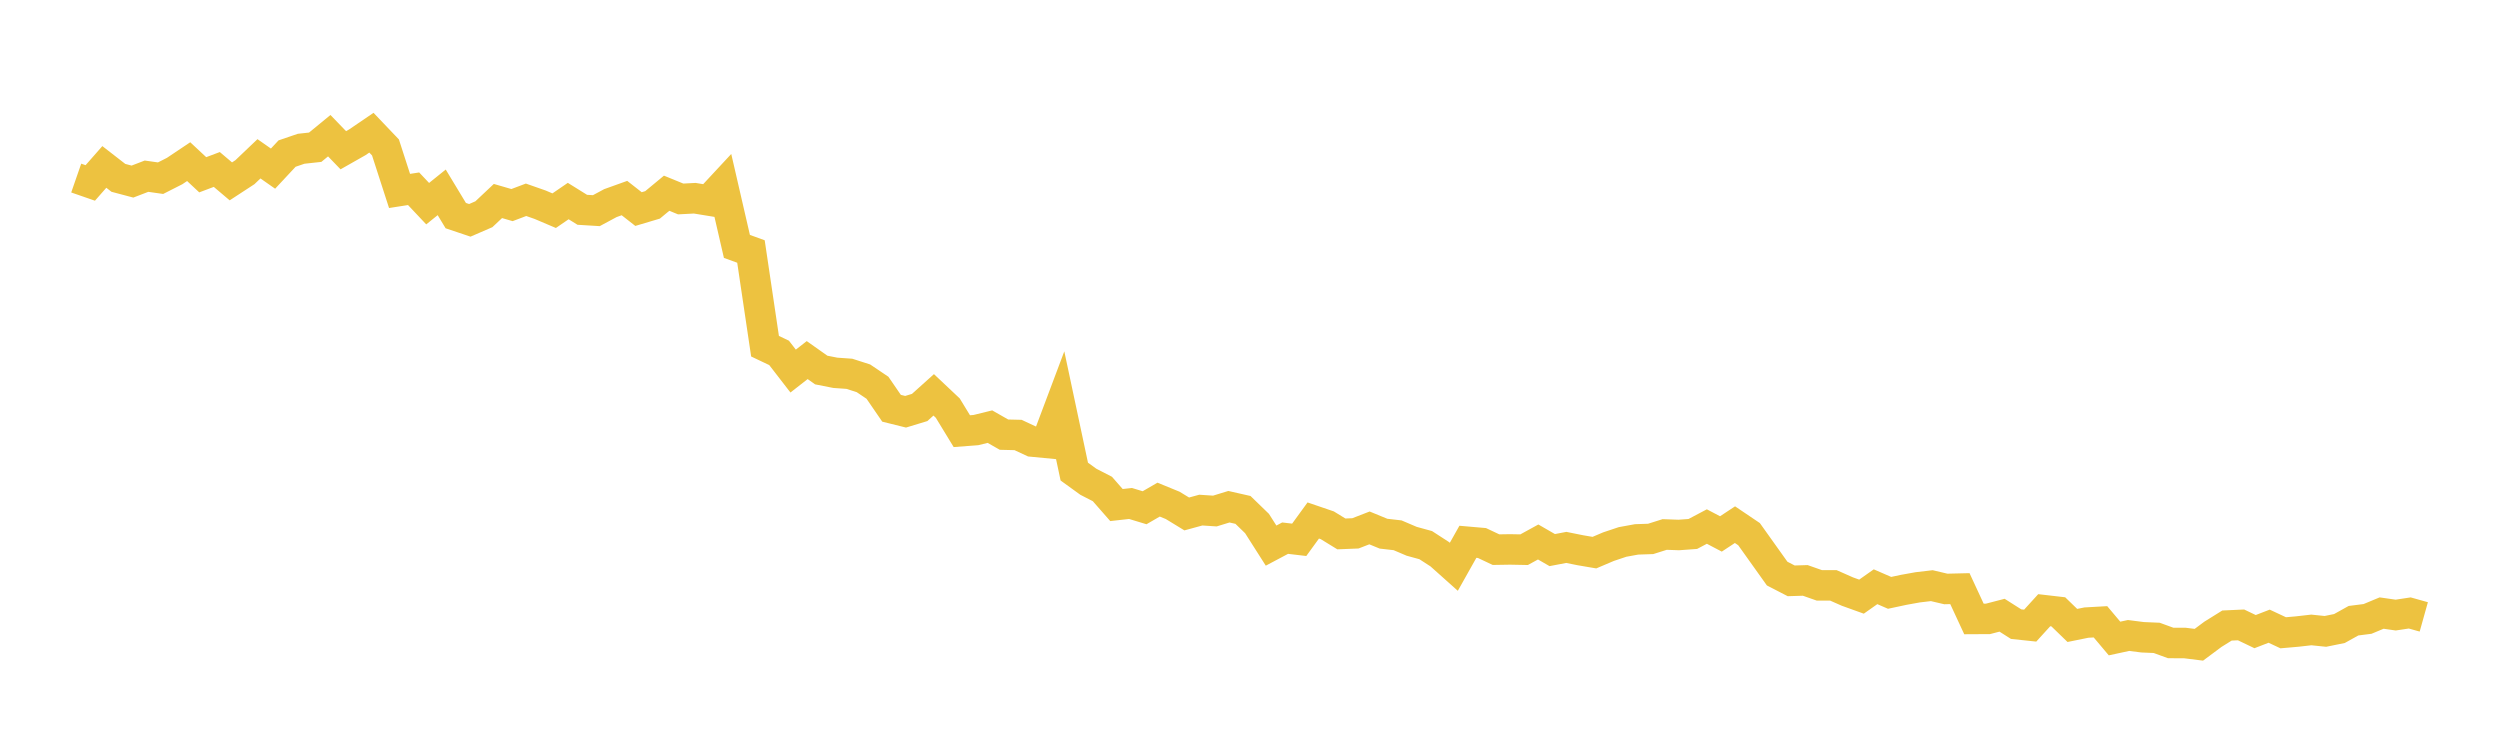 <svg width="164" height="48" xmlns="http://www.w3.org/2000/svg" xmlns:xlink="http://www.w3.org/1999/xlink"><path fill="none" stroke="rgb(237,194,64)" stroke-width="2" d="M5,11.681L5.922,12.001L6.844,10.951L7.766,11.667L8.689,11.912L9.611,11.558L10.533,11.689L11.455,11.221L12.377,10.604L13.299,11.465L14.222,11.117L15.144,11.898L16.066,11.296L16.988,10.417L17.91,11.062L18.832,10.074L19.754,9.759L20.677,9.658L21.599,8.901L22.521,9.856L23.443,9.333L24.365,8.705L25.287,9.672L26.21,12.526L27.132,12.382L28.054,13.36L28.976,12.618L29.898,14.144L30.82,14.454L31.743,14.054L32.665,13.186L33.587,13.454L34.509,13.106L35.431,13.429L36.353,13.821L37.275,13.189L38.198,13.763L39.12,13.819L40.042,13.324L40.964,12.993L41.886,13.715L42.808,13.44L43.731,12.675L44.653,13.052L45.575,13.004L46.497,13.154L47.419,12.162L48.341,16.164L49.263,16.499L50.186,22.711L51.108,23.149L52.03,24.342L52.952,23.622L53.874,24.274L54.796,24.456L55.719,24.521L56.641,24.817L57.563,25.438L58.485,26.782L59.407,27.011L60.329,26.731L61.251,25.902L62.174,26.772L63.096,28.284L64.018,28.214L64.94,27.987L65.862,28.513L66.784,28.535L67.707,28.965L68.629,29.053L69.551,26.6L70.473,30.936L71.395,31.603L72.317,32.078L73.24,33.131L74.162,33.028L75.084,33.308L76.006,32.775L76.928,33.152L77.85,33.715L78.772,33.463L79.695,33.524L80.617,33.241L81.539,33.45L82.461,34.344L83.383,35.792L84.305,35.303L85.228,35.412L86.15,34.144L87.072,34.459L87.994,35.025L88.916,34.988L89.838,34.631L90.76,35.01L91.683,35.115L92.605,35.508L93.527,35.761L94.449,36.358L95.371,37.182L96.293,35.542L97.216,35.622L98.138,36.057L99.06,36.042L99.982,36.06L100.904,35.554L101.826,36.086L102.749,35.91L103.671,36.096L104.593,36.253L105.515,35.861L106.437,35.552L107.359,35.384L108.281,35.353L109.204,35.062L110.126,35.095L111.048,35.028L111.97,34.541L112.892,35.026L113.814,34.418L114.737,35.041L115.659,36.334L116.581,37.627L117.503,38.103L118.425,38.075L119.347,38.399L120.269,38.4L121.192,38.808L122.114,39.14L123.036,38.49L123.958,38.891L124.88,38.694L125.802,38.528L126.725,38.419L127.647,38.636L128.569,38.614L129.491,40.603L130.413,40.598L131.335,40.358L132.257,40.943L133.18,41.041L134.102,40.029L135.024,40.136L135.946,41.029L136.868,40.842L137.79,40.79L138.713,41.886L139.635,41.687L140.557,41.805L141.479,41.844L142.401,42.18L143.323,42.181L144.246,42.296L145.168,41.61L146.09,41.036L147.012,40.993L147.934,41.434L148.856,41.078L149.778,41.51L150.701,41.429L151.623,41.324L152.545,41.419L153.467,41.231L154.389,40.718L155.311,40.601L156.234,40.217L157.156,40.349L158.078,40.21L159,40.468"></path></svg>